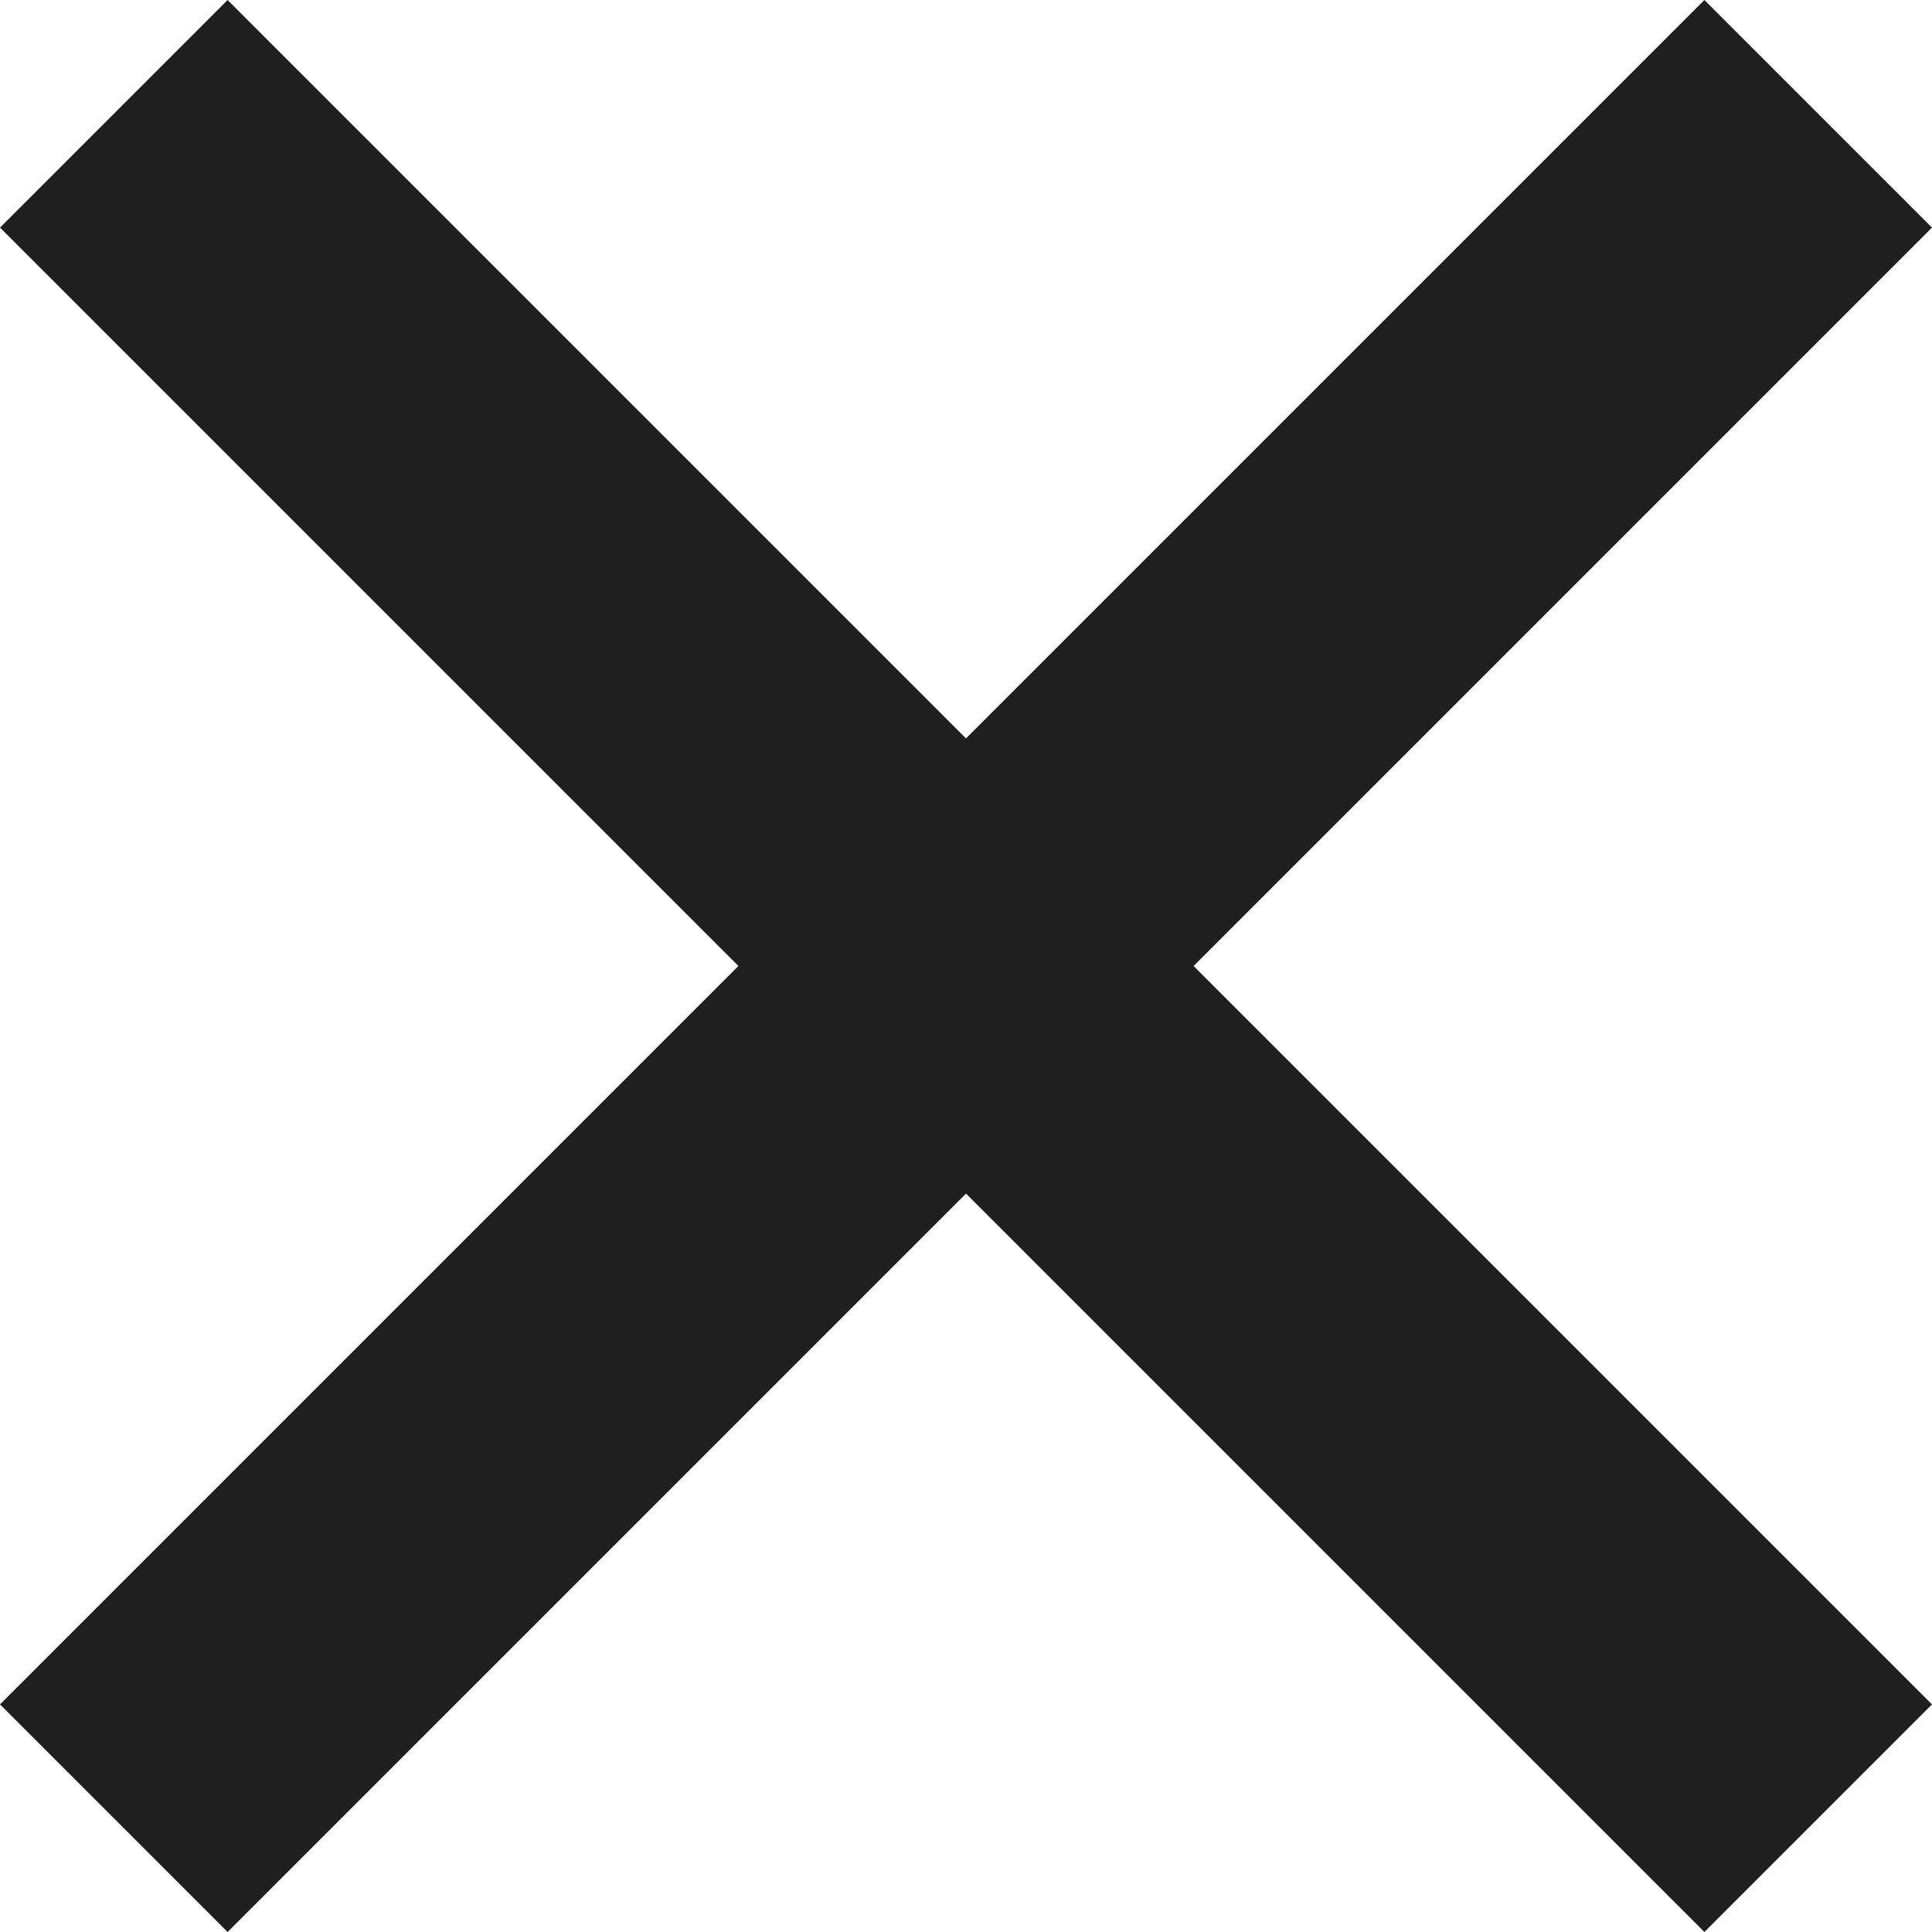 <svg xmlns="http://www.w3.org/2000/svg" width="16" height="16"><path d="M16 1.885L14.115 0 8 6.115 1.885 0 0 1.885 6.115 8 0 14.115 1.885 16 8 9.885 14.115 16 16 14.115 9.885 8z" fill="#1f1f1f"/></svg>